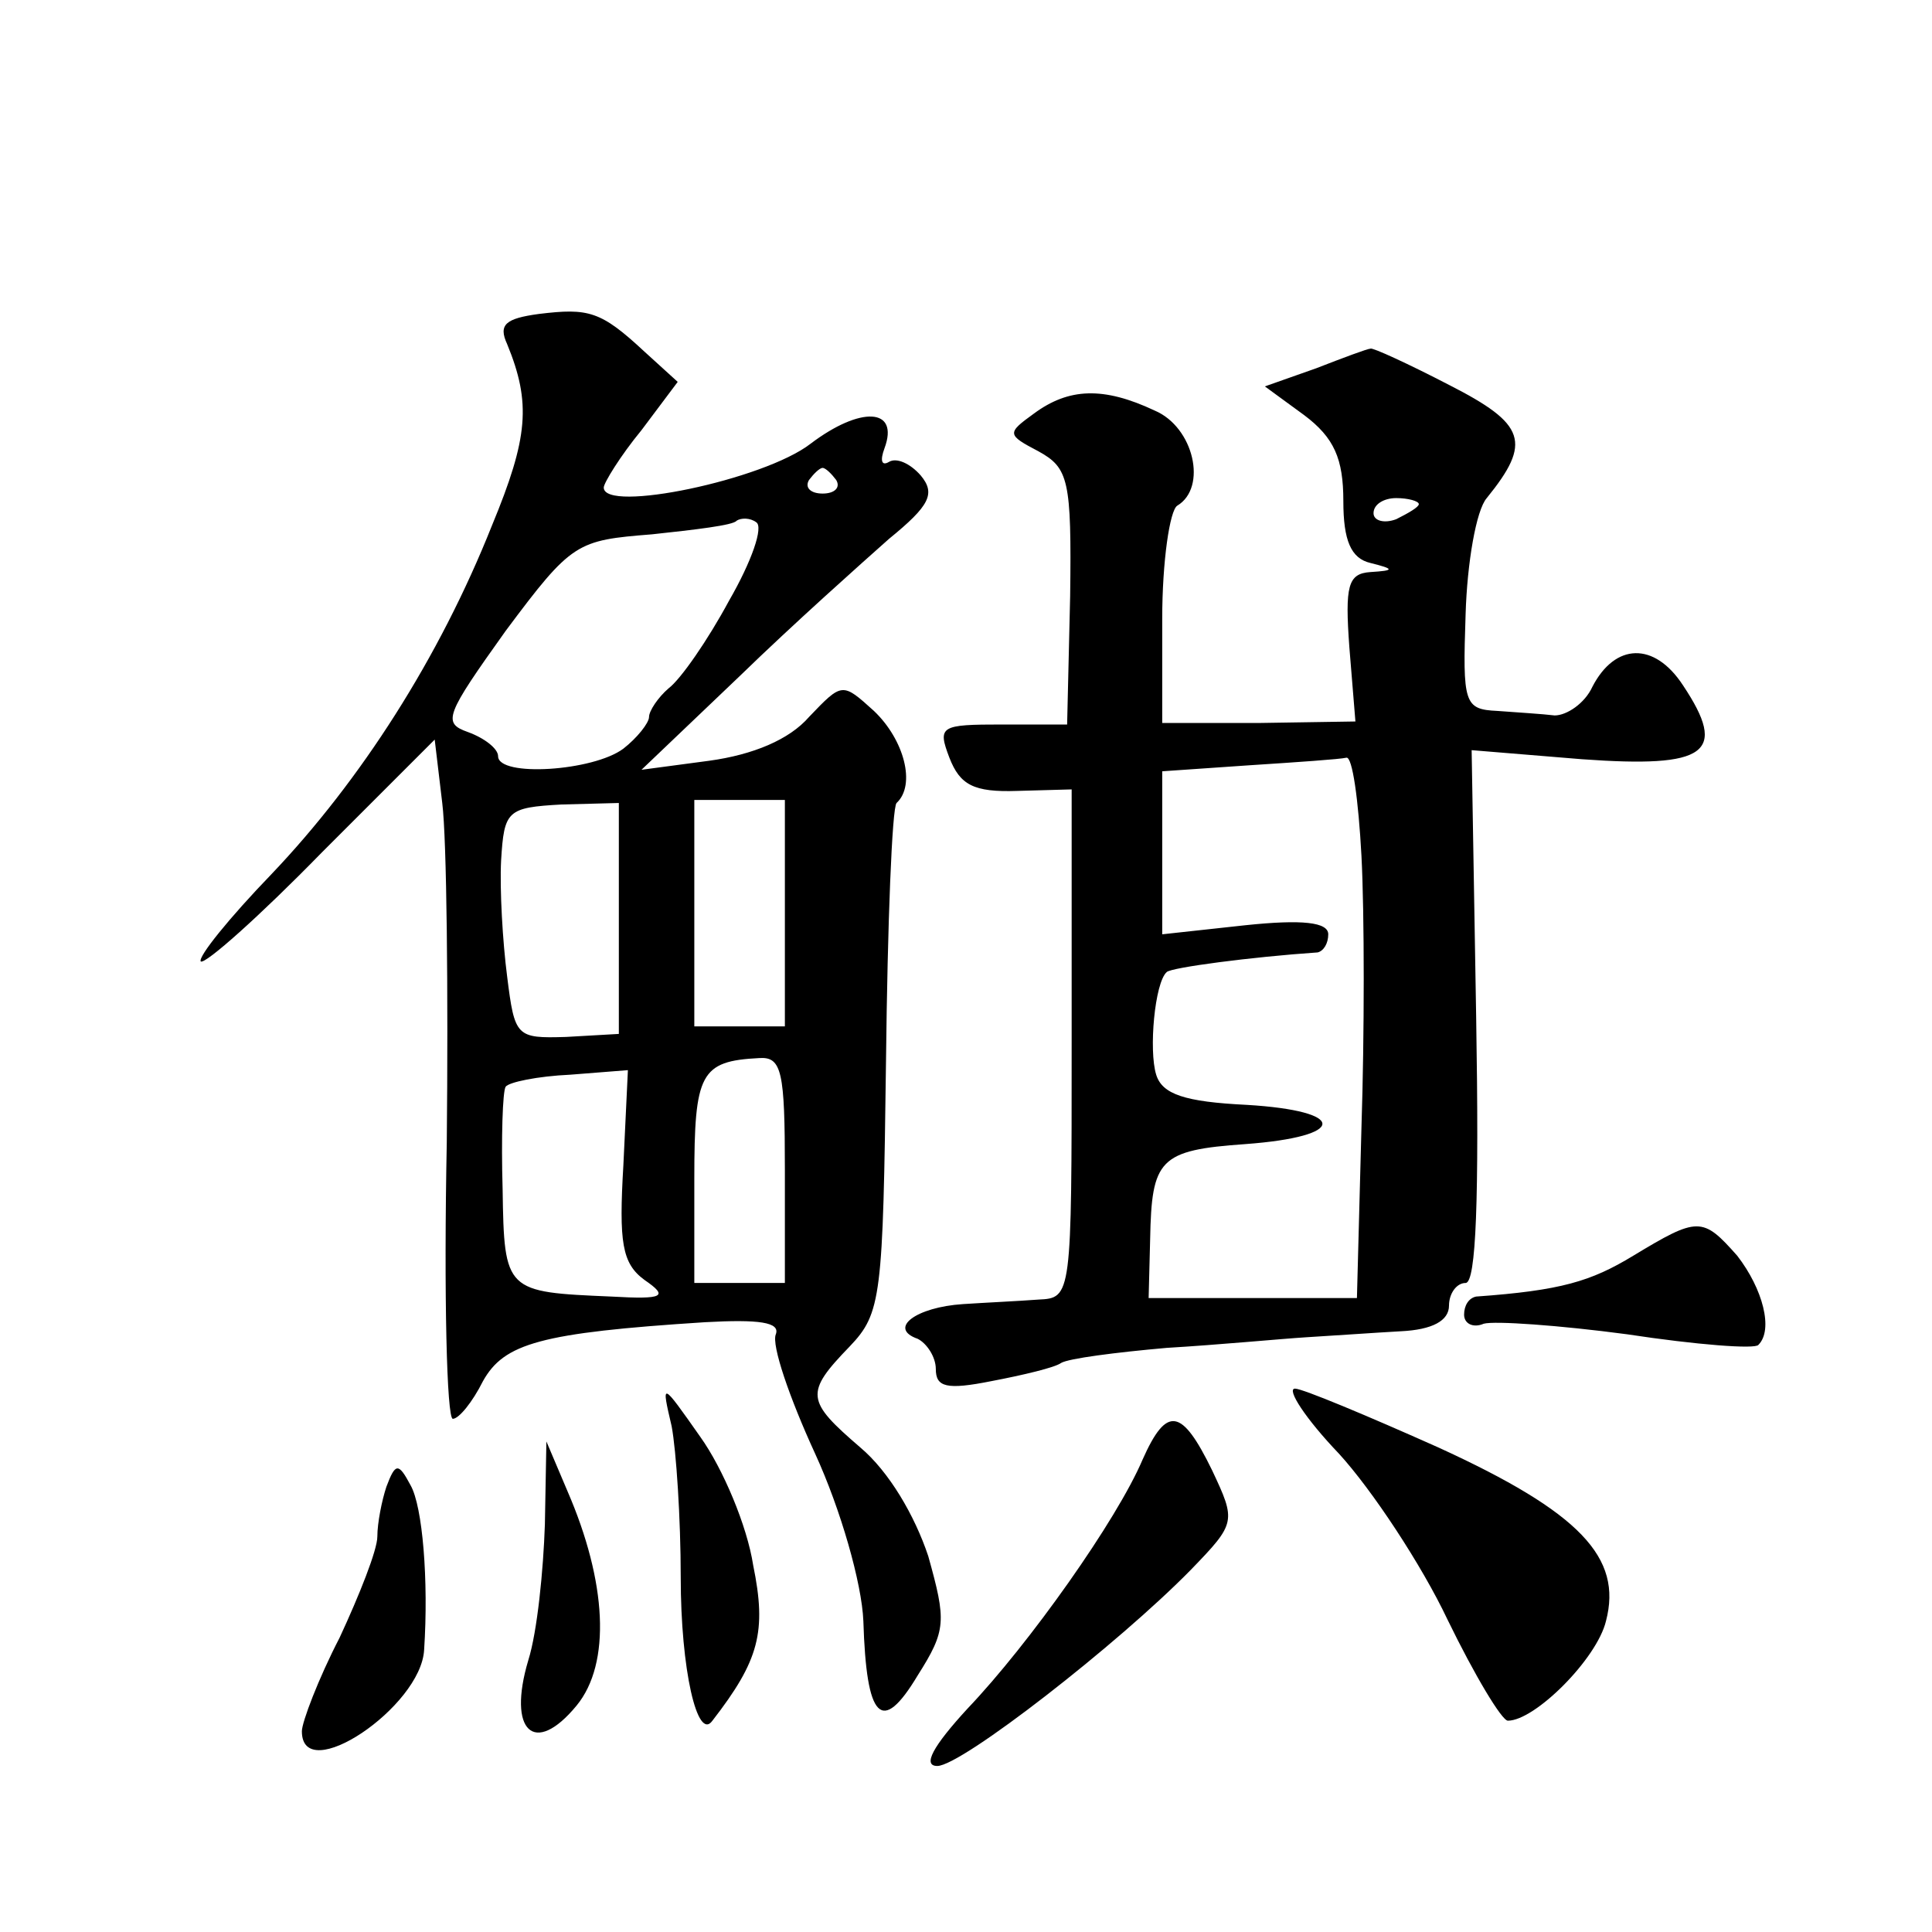 <?xml version="1.0" standalone="no"?>
<!DOCTYPE svg PUBLIC "-//W3C//DTD SVG 20010904//EN"
 "http://www.w3.org/TR/2001/REC-SVG-20010904/DTD/svg10.dtd">
<svg version="1.0" xmlns="http://www.w3.org/2000/svg"
 width="128pt" height="128pt" viewBox="0 0 128 128"
 preserveAspectRatio="xMidYMid meet">
<g transform="translate(0,128) scale(0.1,-0.1)"
fill="#0" stroke="none">
<path d="M357 1072 c-22 -3 -27 -7 -21 -20 16 -39 14 -62 -10 -120 -35 -88 -87
-169 -146 -231 -28 -29 -49 -55 -47 -58 3 -2 39 30 80 72 l75 75 5 -42 c3 -24 4
-125 3 -225 -2 -101 0 -183 4 -183 4 0 13 11 20 25 14 25 38 32 147 39 36 2 50
0 47 -8 -3 -7 9 -42 26 -79 17 -37 31 -86 32 -111 2 -65 12 -76 36 -36 19 30 19
36 7 79 -9 27 -26 56 -45 72 -36 31 -37 36 -7 67 21 22 22 33 24 189 1 91 4 168
7 171 13 12 5 42 -15 61 -21 19 -21 19 -43 -4 -13 -15 -37 -25 -66 -29 l-45 -6
65 62 c36 35 81 75 99 91 27 22 31 30 21 42 -7 8 -16 12 -21 9 -5 -3 -6 1 -3 9
10 27 -16 28 -49 3 -31 -24 -137 -46 -137 -29 0 3 11 21 25 38 l24 32 -22 20 c-29
27 -37 29 -70 25z m197 -110 c3 -5 -1 -9 -9 -9 -8 0 -12 4 -9 9 3 4 7 8 9 8 2 0
6 -4 9 -8z m-71 -80 c-14 -26 -32 -52 -40 -58 -7 -6 -13 -15 -13 -19 0 -4 -8 -14
-17 -21 -20 -15 -83 -19 -83 -5 0 5 -9 12 -20 16 -17 6 -15 11 25 67 44 59 47 60
97 64 28 3 54 6 56 9 3 2 9 2 13 -1 5 -3 -3 -26 -18 -52z m-73 -210 l0 -77 -35
-2 c-33 -1 -34 0 -39 40 -3 23 -5 58 -4 77 2 33 4 35 40 37 l38 1 0 -76z m110 3
l0 -75 -30 0 -30 0 0 75 0 75 30 0 30 0 0 -75z m0 -170 l0 -75 -30 0 -30 0 0 69
c0 70 4 78 43 80 15 1 17 -9 17 -74z m-107 3 c-3 -51 -1 -65 14 -76 16 -11 13 -13
-22 -11 -70 3 -71 3 -72 71 -1 34 0 65 2 68 2 3 21 7 43 8 l38 3 -3 -63z M872 1036
l-34 -12 26 -19 c20 -15 26 -29 26 -57 0 -26 5 -38 18 -41 16 -4 16 -5 0 -6 -15
-1 -17 -9 -14 -50 l4 -49 -64 -1 -64 0 0 69 c0 38 5 72 10 75 20 12 11 52 -15 63
-34 16 -57 15 -80 -2 -18 -13 -18 -14 3 -25 20 -11 22 -19 21 -96 l-2 -85 -43 0
c-41 0 -43 -1 -35 -22 7 -18 16 -23 45 -22 l36 1 0 -168 c0 -168 0 -169 -22 -170
-13 -1 -35 -2 -50 -3 -31 -2 -50 -16 -30 -23 6 -3 12 -12 12 -20 0 -12 7 -14 37
-8 21 4 42 9 46 12 5 3 36 7 70 10 34 2 76 6 92 7 17 1 45 3 63 4 21 1 32 7 32
17 0 8 5 15 11 15 7 0 9 56 7 176 l-3 177 73 -6 c83 -6 97 4 67 49 -19 29 -45 28
-60 -1 -5 -11 -17 -19 -25 -19 -8 1 -25 2 -38 3 -22 1 -23 5 -21 64 1 34 7 69 14
77 30 37 26 49 -25 75 -27 14 -51 25 -52 24 -2 0 -18 -6 -36 -13z m68 -90 c0 -2
-7 -6 -15 -10 -8 -3 -15 -1 -15 4 0 6 7 10 15 10 8 0 15 -2 15 -4z m-38 -233 c2
-38 2 -119 0 -180 l-3 -113 -69 0 -69 0 1 39 c1 53 6 59 63 63 68 5 68 22 1 26
-41 2 -56 7 -60 20 -5 16 -1 61 7 68 3 3 56 10 100 13 4 1 7 6 7 12 0 8 -17 10
-55 6 l-55 -6 0 54 0 54 58 4 c31 2 60 4 64 5 4 1 8 -28 10 -65z M1082 448 c-28
-17 -48 -23 -104 -27 -5 -1 -8 -6 -8 -12 0 -6 6 -9 13 -6 7 2 50 -1 95 -7 46 -7
85 -10 87 -7 10 10 3 37 -14 59 -23 26 -26 26 -69 0z M445 335 c3 -16 6 -61 6 -100
0 -61 11 -109 21 -95 31 40 36 59 27 103 -4 26 -20 64 -35 85 -26 37 -26 37 -19
7z M887 317 c22 -24 55 -74 72 -110 18 -37 36 -67 40 -67 18 0 59 41 65 66 11 42
-17 72 -111 115 -47 21 -90 39 -95 39 -6 0 7 -20 29 -43z M757 313 c-17 -40 -75
-122 -116 -165 -23 -25 -30 -38 -20 -38 16 0 120 81 168 130 30 31 30 32 14 66
-20 41 -30 43 -46 7z M361 270 c-1 -30 -5 -71 -11 -90 -14 -47 4 -64 32 -30 23
28 20 82 -6 142 l-14 33 -1 -55z M256 295 c-3 -9 -6 -24 -6 -33 0 -9 -12 -39 -25
-67 -14 -27 -25 -56 -25 -62 0 -37 79 16 81 54 3 46 -1 95 -9 109 -8 15 -10 15
-16 -1z"/>
</g>
</svg>
